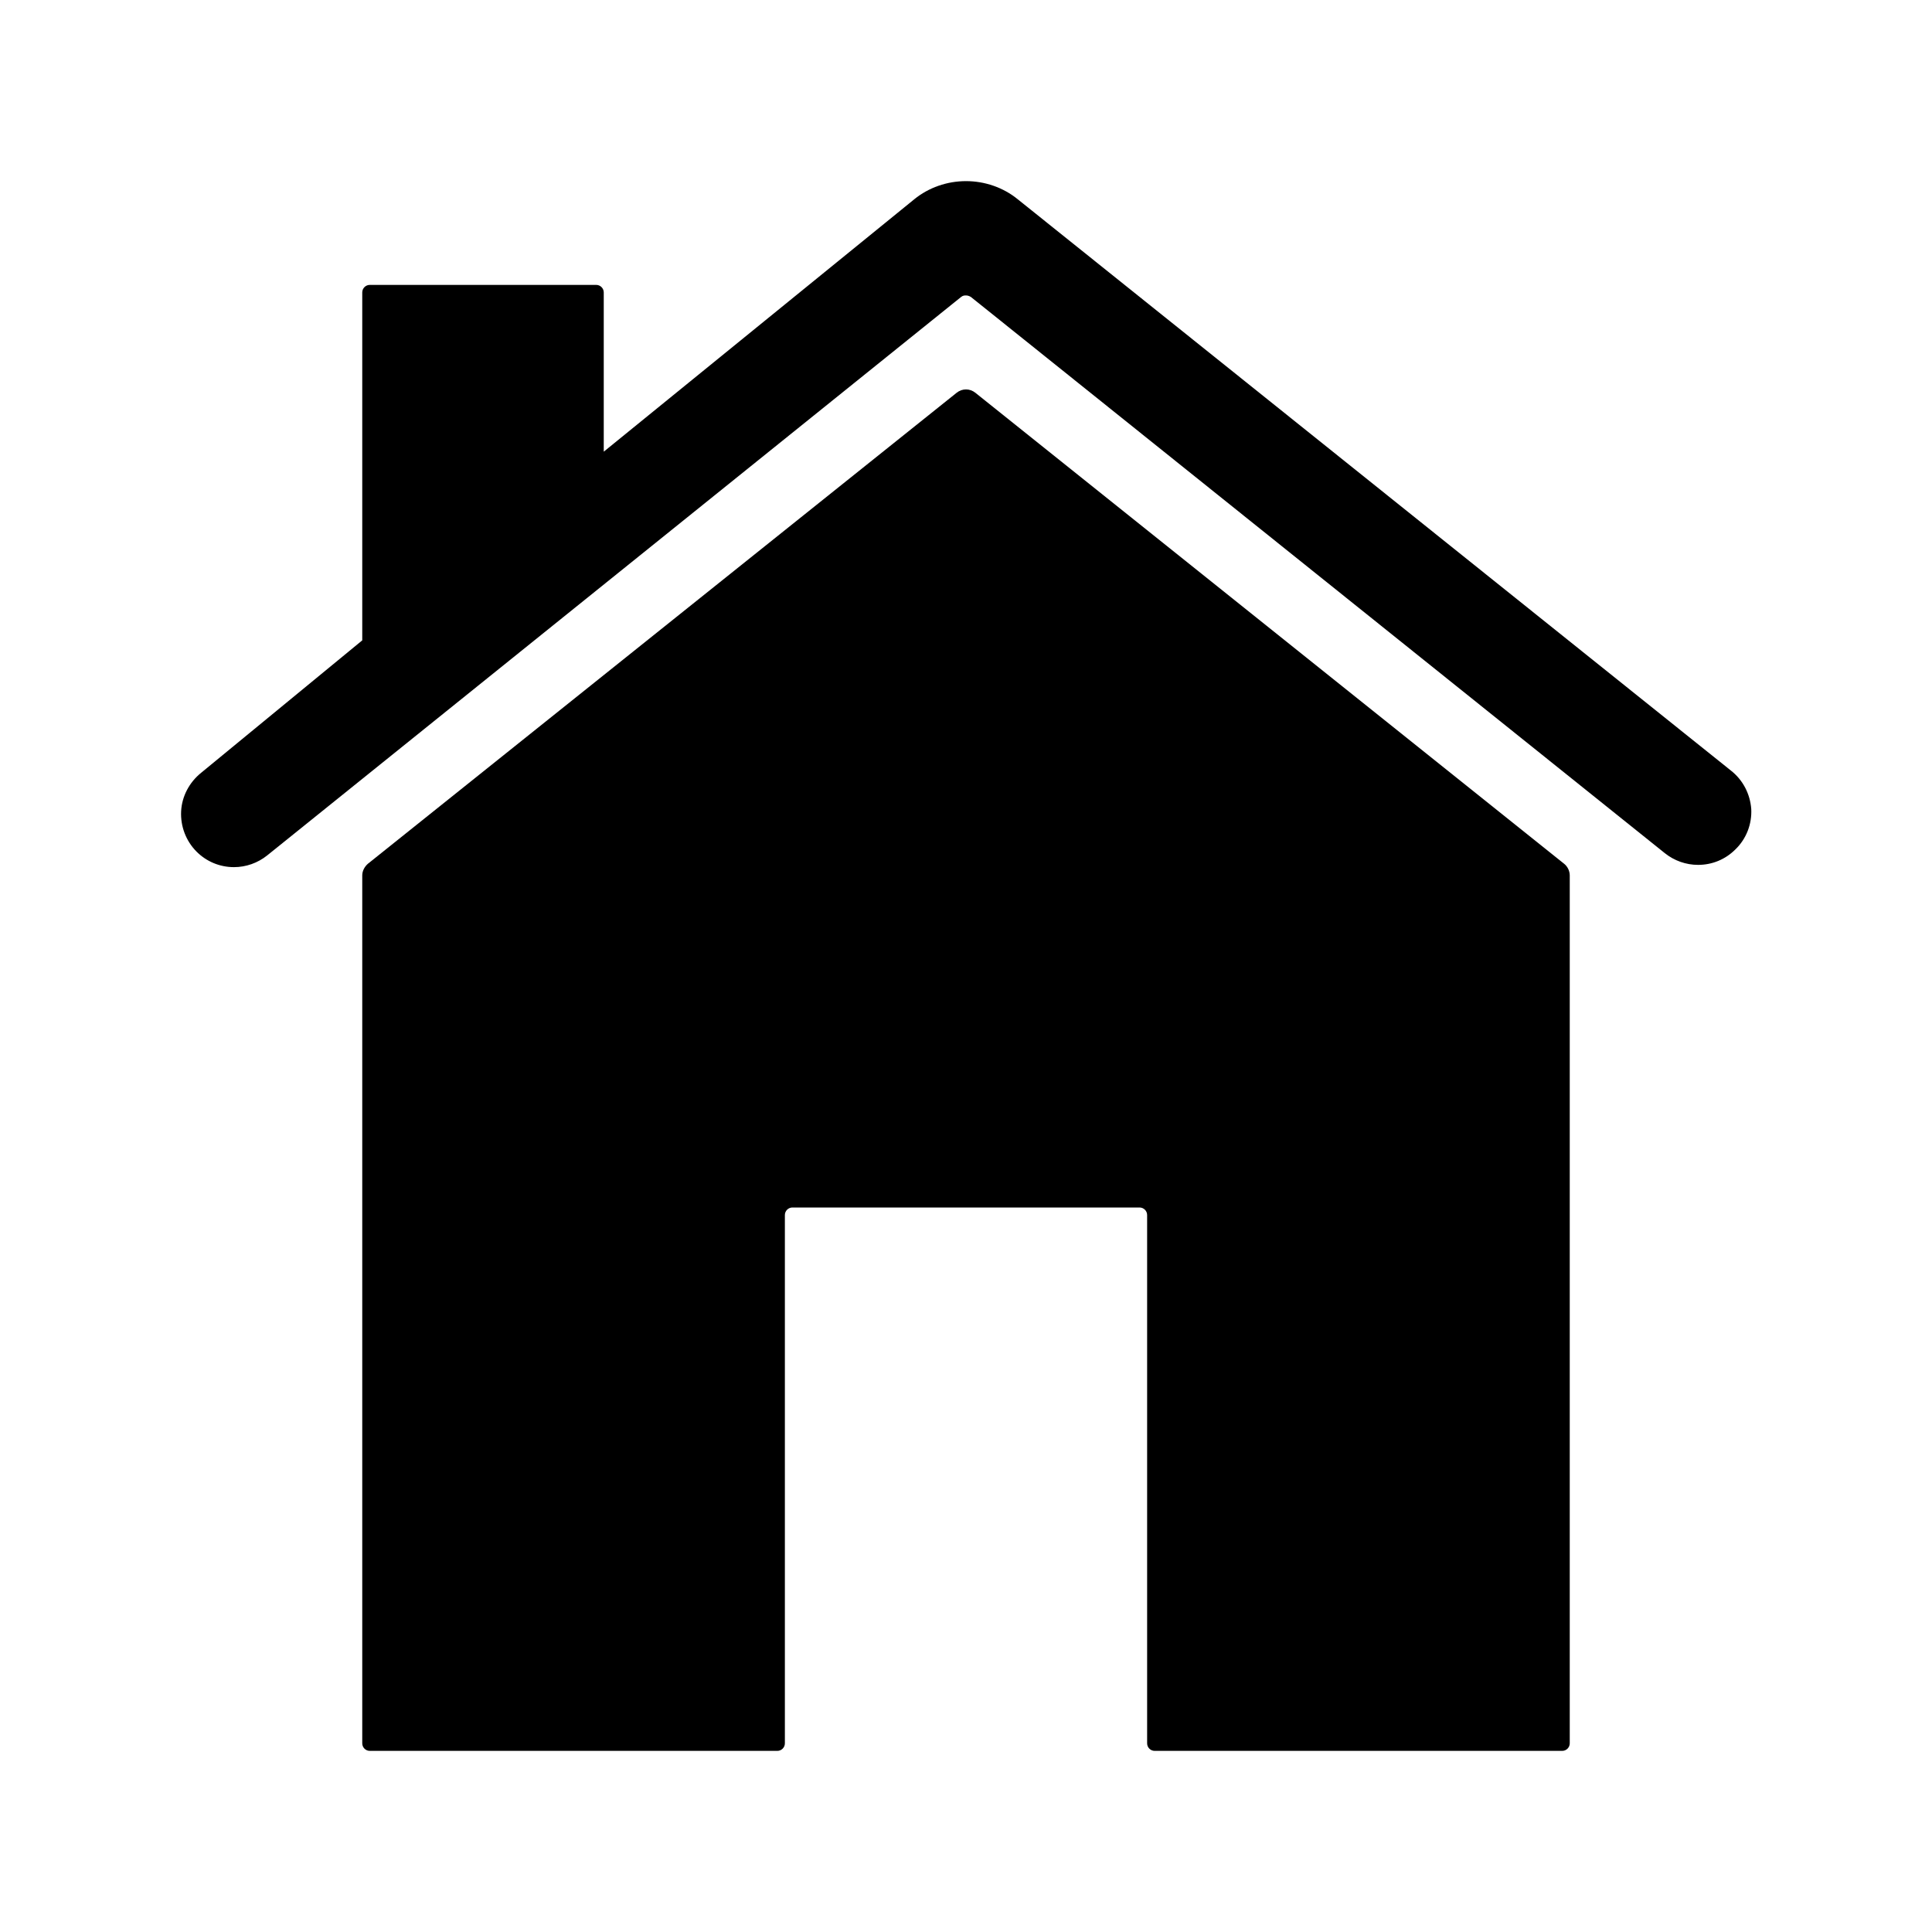 <?xml version="1.0"?>
<svg xmlns="http://www.w3.org/2000/svg" viewBox="0 0 512 512">
  <path d="M258.5 104.1c-1.5-1.2-3.5-1.2-5 0l-156 124.8c-.9.8-1.5 1.9-1.5 3.1v230c0 1.1.9 2 2 2h108c1.1 0 2-.9 2-2V322c0-1.1.9-2 2-2h92c1.1 0 2 .9 2 2v140c0 1.1.9 2 2 2h108c1.1 0 2-.9 2-2V232c0-1.2-.6-2.4-1.5-3.1l-156-124.8z"/>
  <path d="M458.7 204.2l-189-151.4C265.9 49.7 261 48 256 48s-9.9 1.7-13.7 4.8L160 119.7V77.5c0-1.1-.9-2-2-2H98c-1.1 0-2 .9-2 2v92.2l-42.7 35.1c-3.1 2.5-5.1 6.2-5.3 10.2-.2 4 1.3 7.9 4.1 10.7 2.6 2.6 6.1 4.1 9.9 4.1 3.2 0 6.3-1.1 8.8-3.1l183.9-148c.5-.4.9-.4 1.3-.4s.8.1 1.3.4l183.9 147.4c2.5 2 5.6 3.1 8.8 3.1 3.7 0 7.2-1.4 9.9-4.1 2.9-2.8 4.4-6.7 4.2-10.7-.3-4-2.2-7.7-5.4-10.2z"/>
</svg>
